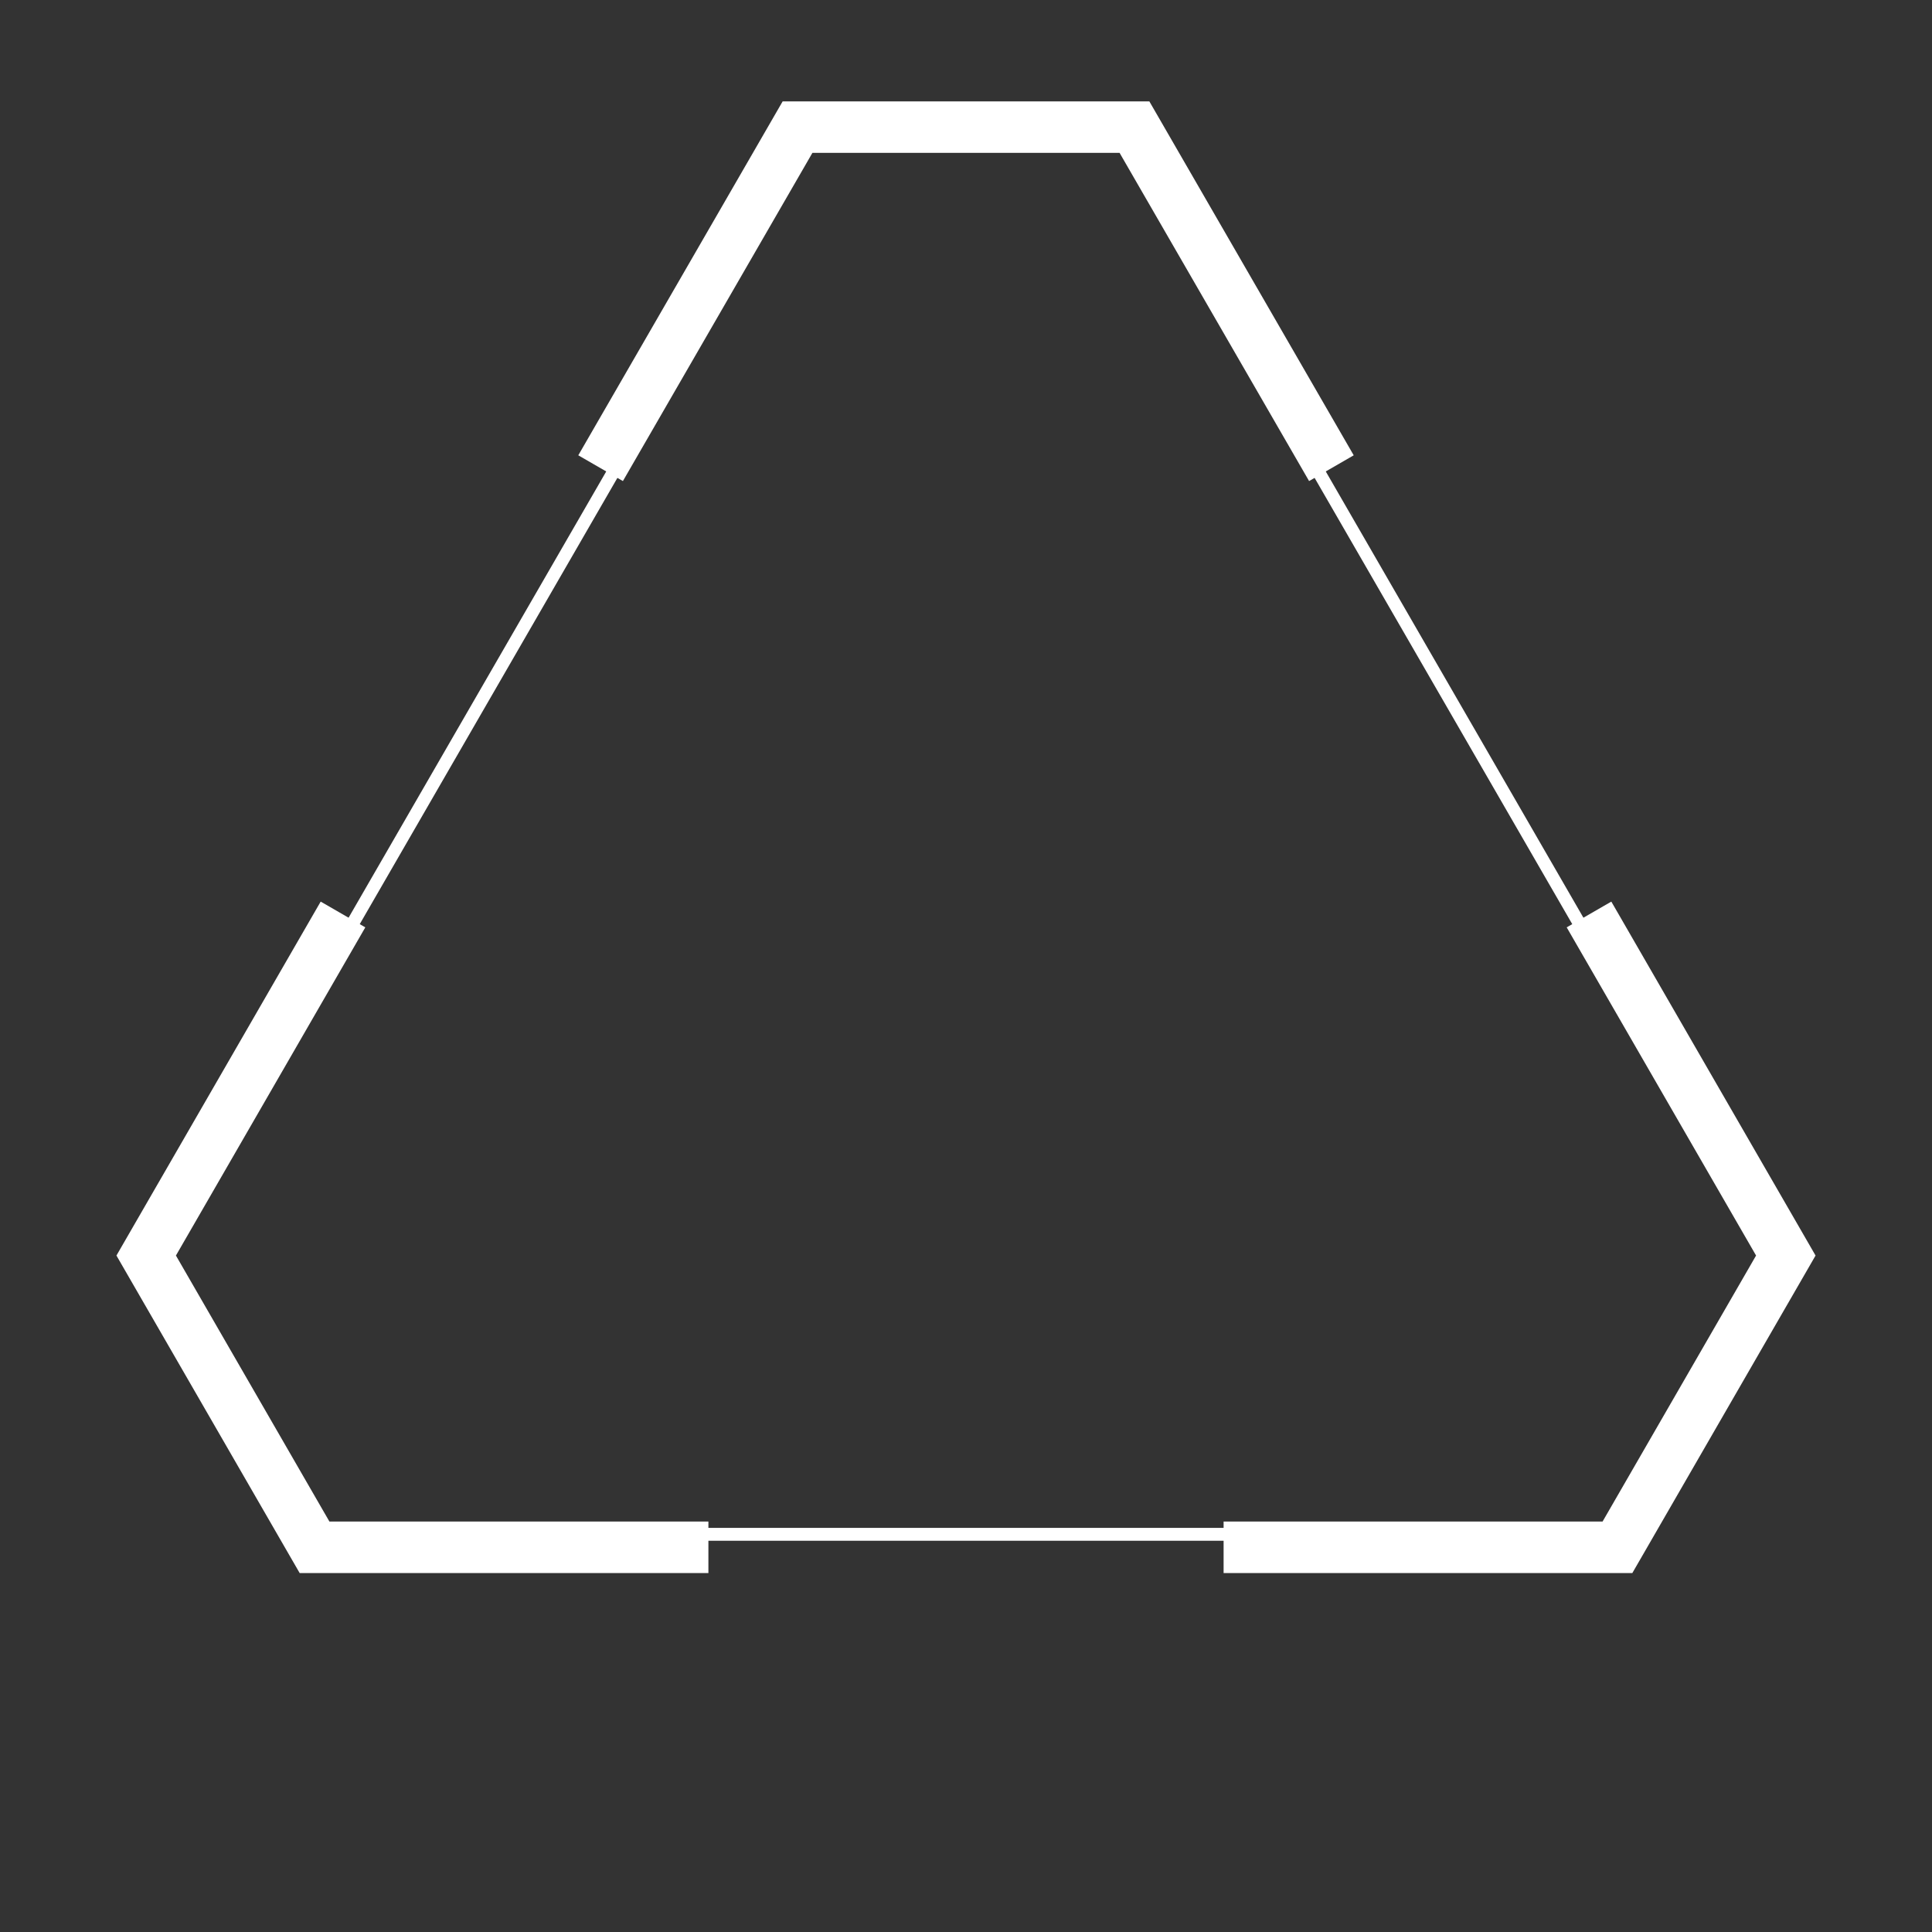 <?xml version="1.0" encoding="utf-8"?>
<svg version="1.1" xmlns="http://www.w3.org/2000/svg" xmlns:xlink="http://www.w3.org/1999/xlink" viewBox="0 0 150 150" xml:space="preserve">
	<rect x="0" y="0" width="150" height="150" fill="#333333" stroke="none"/>
	<g>
		<path d="M 46.63 36.35 L 61.92 9.87 L 88.08 9.87 L 103.37 36.35" fill="none" stroke="#FFFFFF" stroke-width="4"/>
		<path d="M 123.37 71 L 138.65 97.48 L 125.58 120.13 L 95 120.13" fill="none" stroke="#FFFFFF" stroke-width="4"/>
		<path d="M 55 120.13 L 24.42 120.13 L 11.35 97.48 L 26.63 71" fill="none" stroke="#FFFFFF" stroke-width="4"/>
	</g>
	<path d="M 62.5 10.875 L 87.5 10.875 L 137.5 97.475 L 125 119.125 L 25 119.125 L 12.5 97.475 Z" fill="none" stroke="#FFFFFF" stroke-width="1"/>
</svg>
